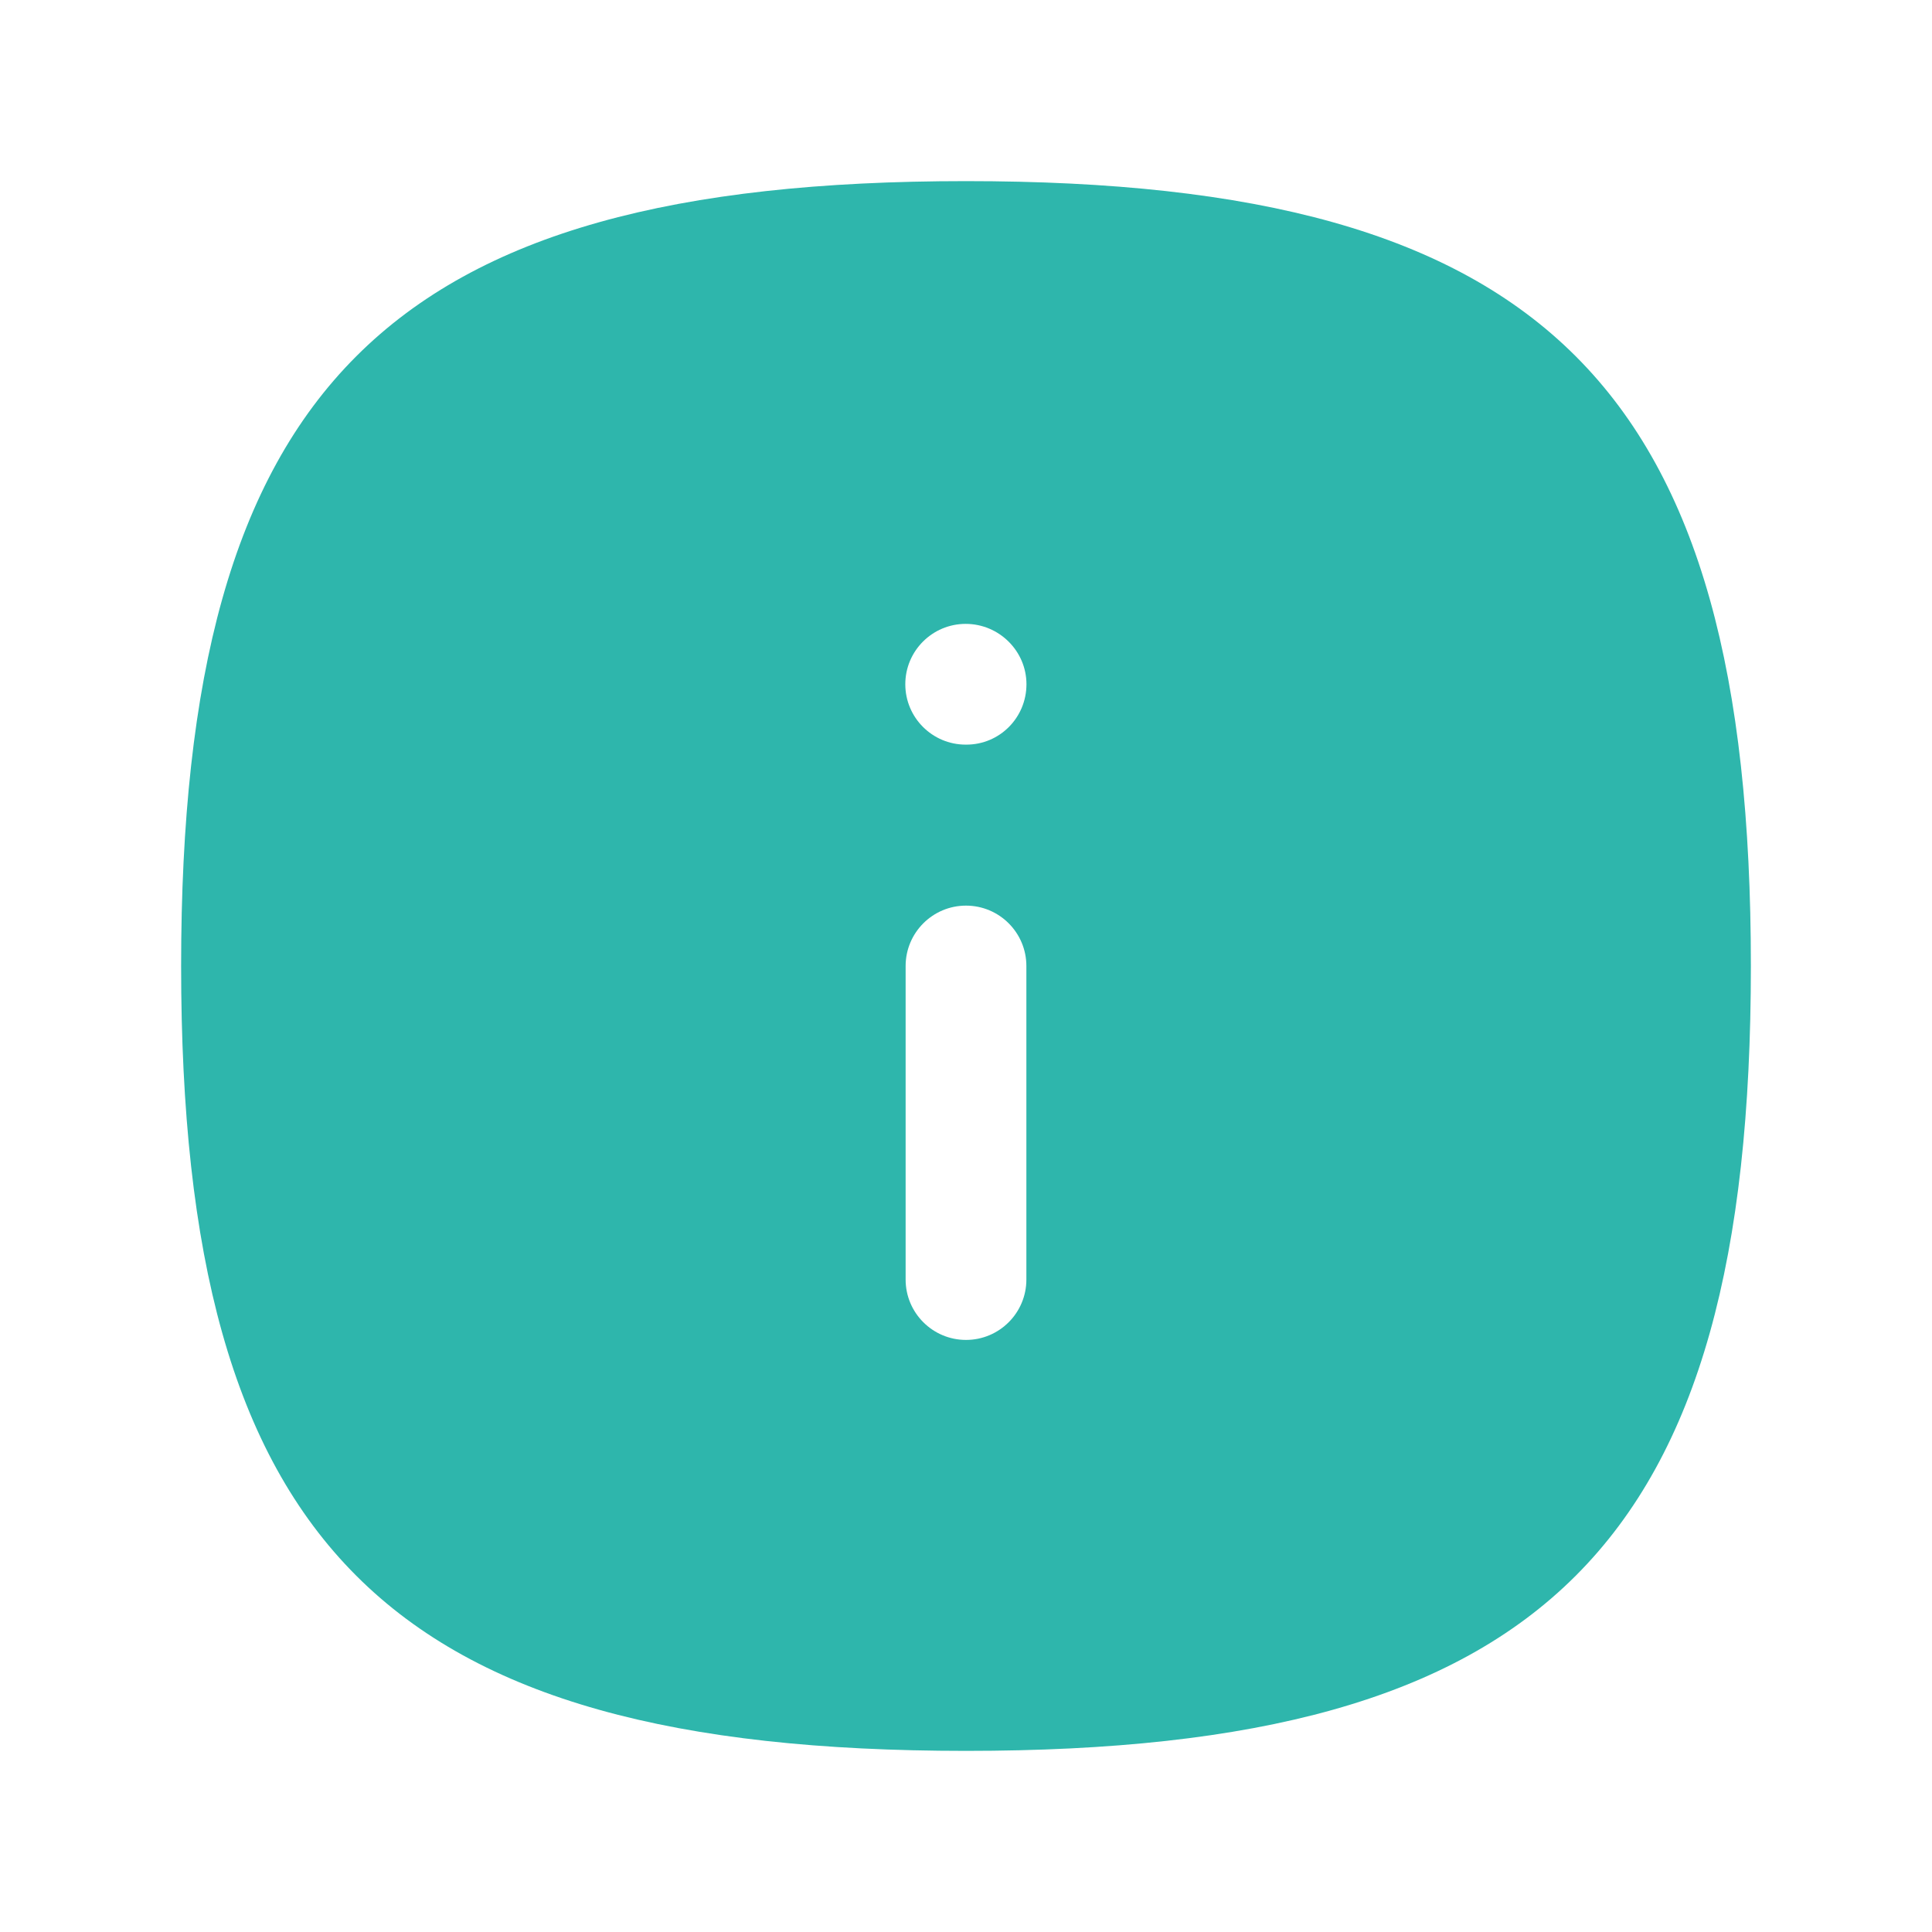 <svg width="48" height="48" viewBox="0 0 48 48" fill="none" xmlns="http://www.w3.org/2000/svg">
<path fill-rule="evenodd" clip-rule="evenodd" d="M24.01 18.5H23.992C23.164 18.5 22.492 17.828 22.492 17C22.492 16.172 23.164 15.5 23.992 15.5C24.82 15.5 25.502 16.172 25.502 17C25.502 17.828 24.838 18.5 24.01 18.5ZM25.5 31.79C25.5 32.618 24.828 33.29 24 33.29C23.172 33.29 22.5 32.618 22.5 31.79V24C22.5 23.172 23.172 22.5 24 22.5C24.828 22.5 25.5 23.172 25.5 24V31.79ZM24 4.5C9.604 4.5 4.5 9.604 4.5 24C4.5 38.396 9.604 43.5 24 43.5C38.396 43.5 43.5 38.396 43.5 24C43.5 9.604 38.396 4.5 24 4.5Z" fill="#2EB6AC"/>
</svg>
